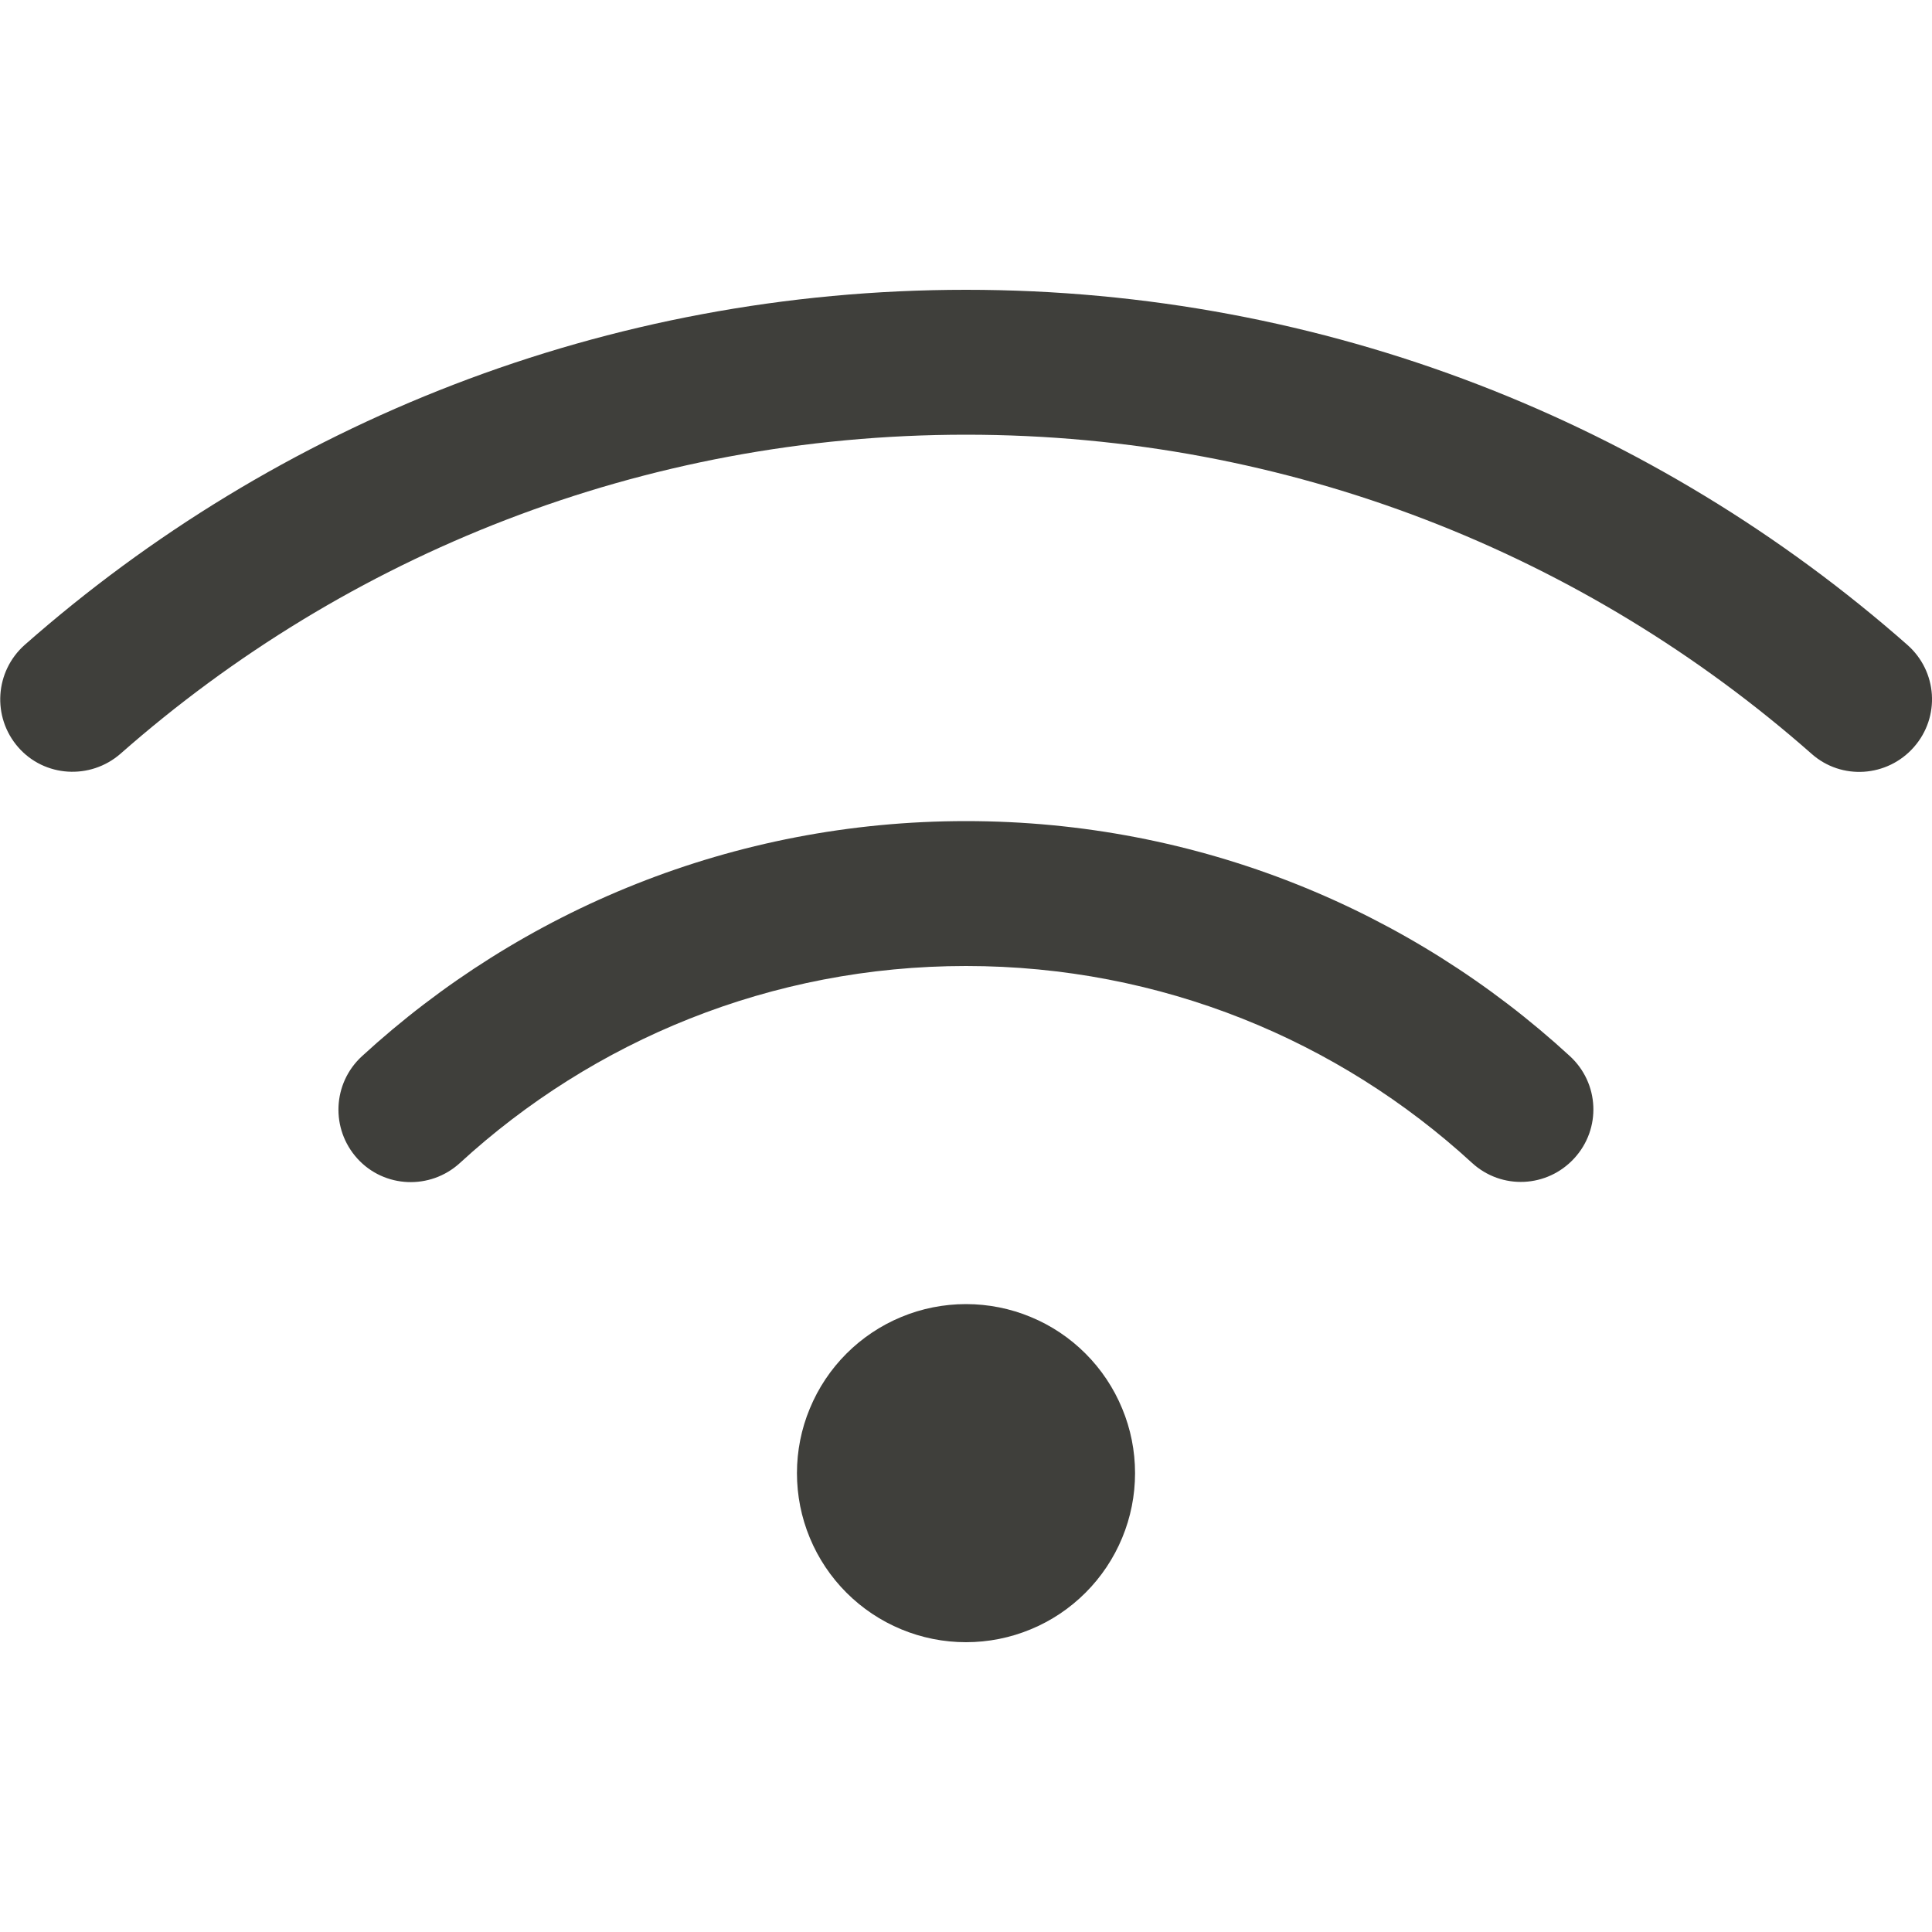 <svg width="24" height="24" viewBox="0 0 24 24" fill="none" xmlns="http://www.w3.org/2000/svg">
<g clip-path="url(#clip0_92_2080)">
<path d="M1.496 9.364C4.298 6.896 7.973 5.4 12 5.4C16.028 5.4 19.703 6.896 22.504 9.364C22.875 9.694 23.445 9.656 23.775 9.281C24.105 8.906 24.068 8.34 23.693 8.01C20.576 5.265 16.481 3.6 12 3.6C7.519 3.6 3.424 5.265 0.308 8.01C-0.064 8.34 -0.101 8.906 0.225 9.281C0.551 9.656 1.121 9.69 1.496 9.364ZM12 12C14.423 12 16.631 12.926 18.285 14.445C18.653 14.783 19.219 14.756 19.556 14.389C19.894 14.021 19.868 13.455 19.5 13.118C17.528 11.306 14.891 10.2 12 10.2C9.109 10.2 6.473 11.306 4.496 13.121C4.129 13.459 4.106 14.025 4.44 14.393C4.774 14.76 5.344 14.783 5.711 14.449C7.369 12.926 9.578 12 12 12ZM14.1 18.3C14.1 18.024 14.046 17.751 13.94 17.497C13.835 17.242 13.68 17.01 13.485 16.815C13.29 16.62 13.059 16.465 12.804 16.36C12.549 16.254 12.276 16.2 12 16.2C11.724 16.2 11.451 16.254 11.196 16.36C10.942 16.465 10.71 16.62 10.515 16.815C10.32 17.01 10.165 17.242 10.06 17.497C9.954 17.751 9.9 18.024 9.9 18.3C9.9 18.576 9.954 18.849 10.06 19.104C10.165 19.358 10.32 19.59 10.515 19.785C10.71 19.98 10.942 20.135 11.196 20.24C11.451 20.346 11.724 20.4 12 20.4C12.276 20.4 12.549 20.346 12.804 20.24C13.059 20.135 13.29 19.98 13.485 19.785C13.68 19.59 13.835 19.358 13.94 19.104C14.046 18.849 14.1 18.576 14.1 18.3Z" fill="#3F3F3B"/>
</g>
<defs>
<clipPath id="clip0_92_2080">
<rect width="24" height="24" fill="white"/>
</clipPath>
</defs>
</svg>
